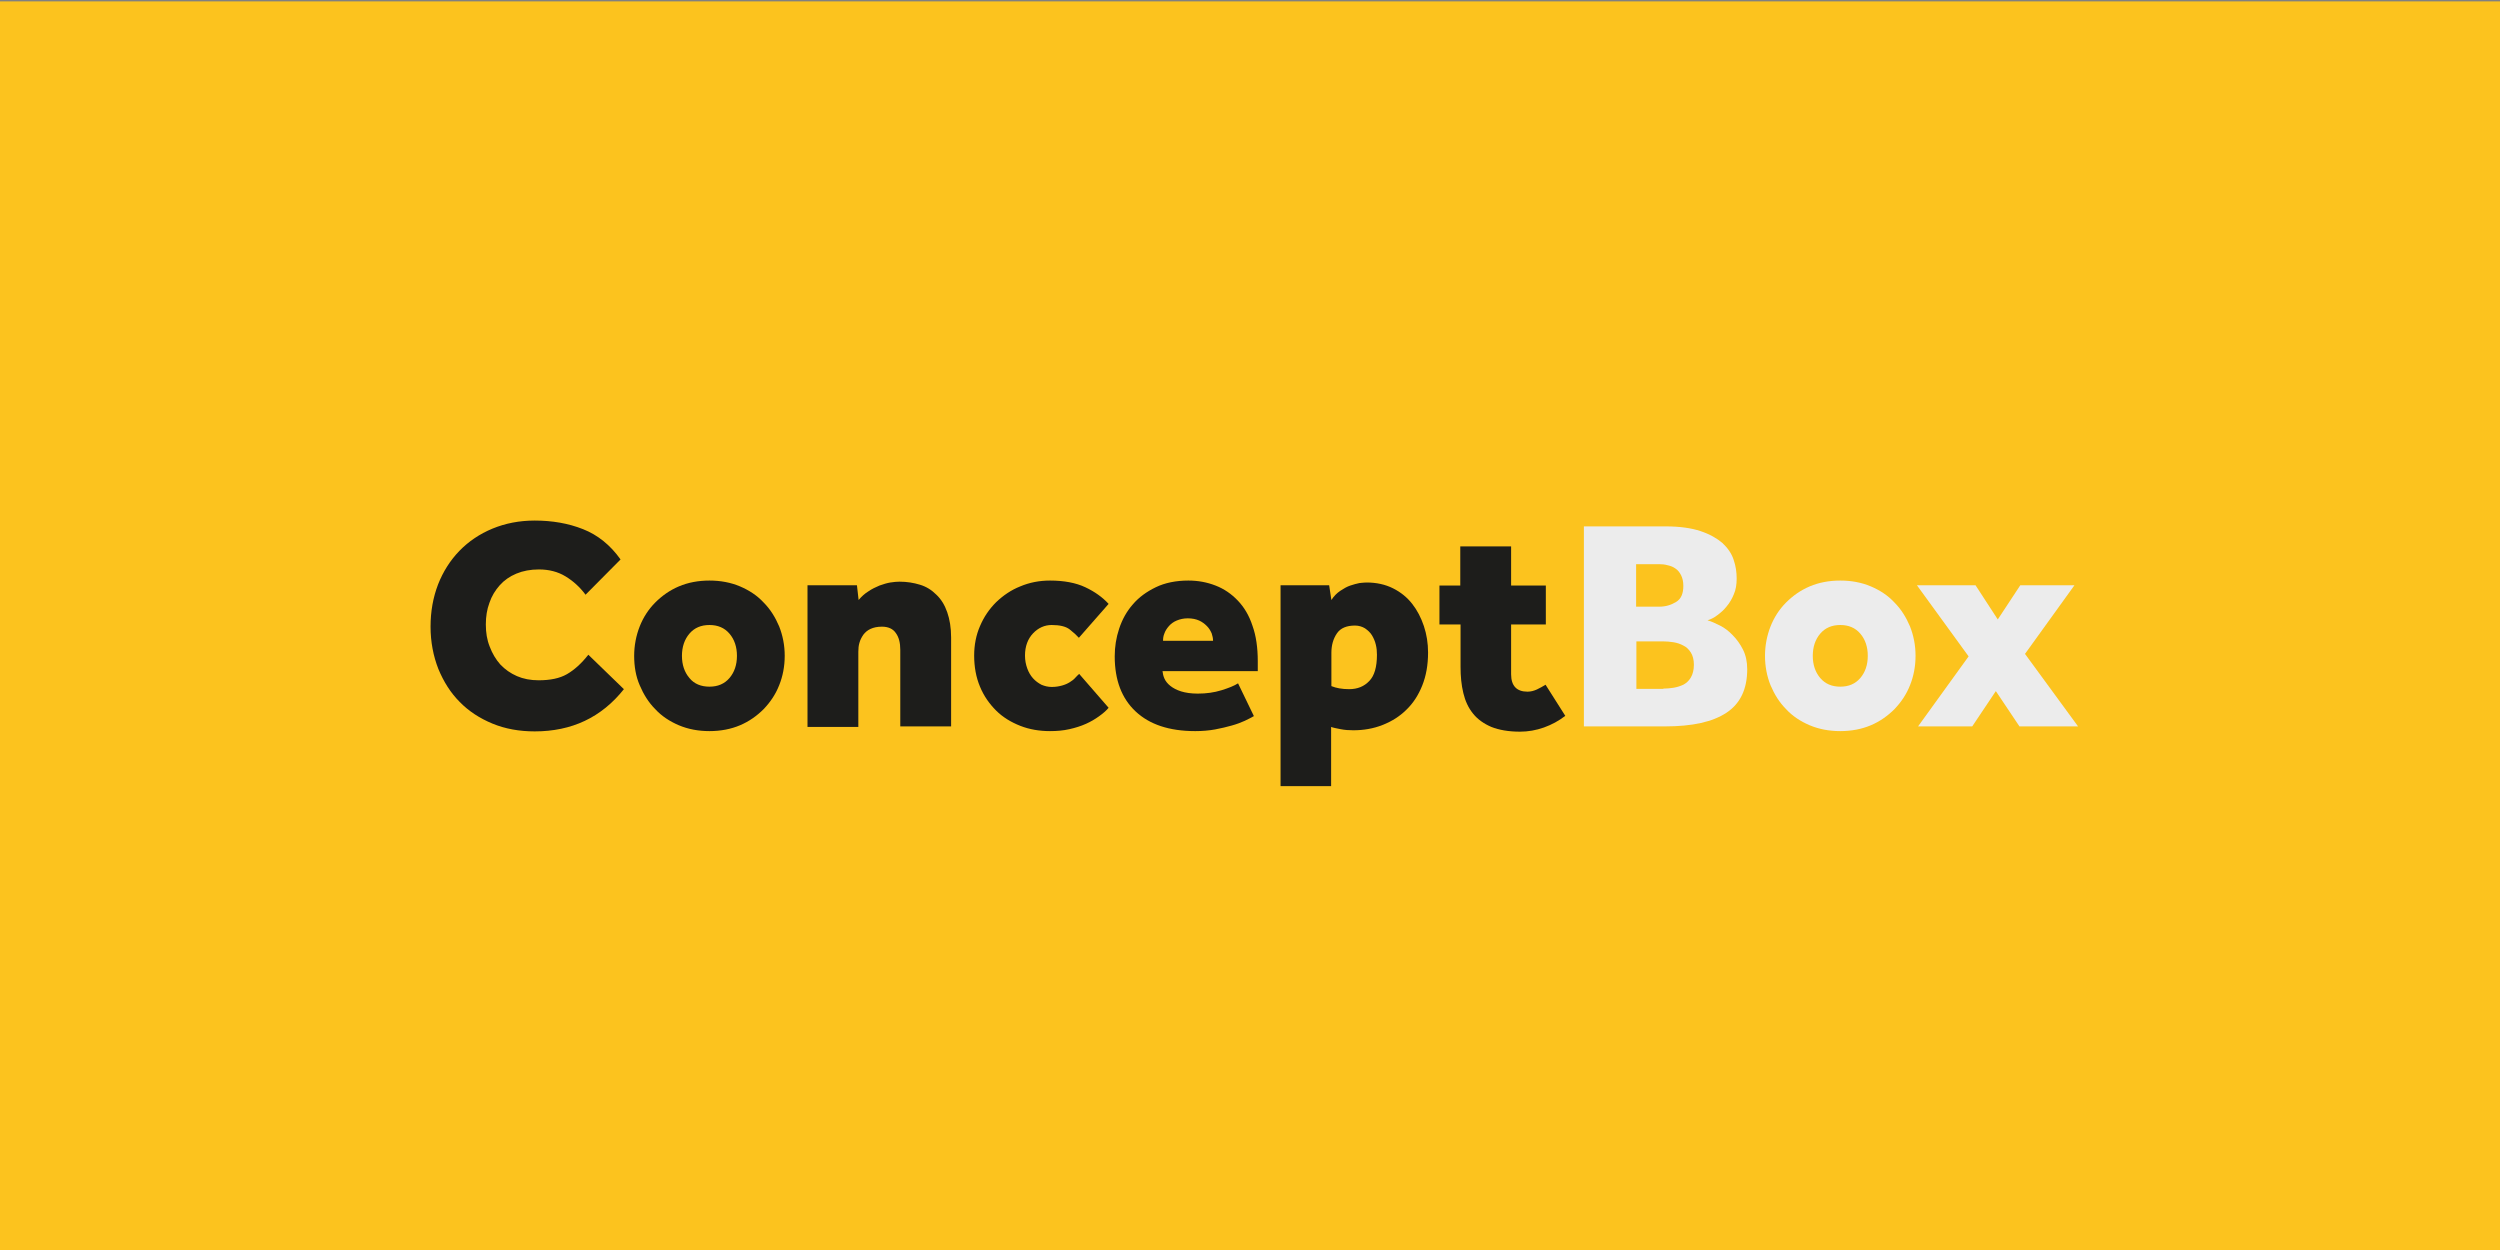 <?xml version="1.0" encoding="utf-8"?>
<!-- Generator: Adobe Illustrator 23.0.1, SVG Export Plug-In . SVG Version: 6.00 Build 0)  -->
<svg version="1.1" id="Lag_1" xmlns="http://www.w3.org/2000/svg" xmlns:xlink="http://www.w3.org/1999/xlink" x="0px" y="0px"
	 viewBox="0 0 900 450" style="enable-background:new 0 0 900 450;" xml:space="preserve">
<rect x="0" y="0" width="900" height="450" fill="#808080" stroke="none"/>
<style type="text/css">
	.st0{fill:#FCC31E;}
	.st1{enable-background:new    ;}
	.st2{fill:#1D1D1B;}
	.st3{fill:#ECECEC;}
</style>
<title>concept-box</title>
<rect y="0.5" class="st0" width="900" height="450"/>
<g class="st1">
	<path class="st2" d="M224.6,248.1c-8.1,10.2-18.8,15.2-32.1,15.2c-5.5,0-10.6-0.9-15.2-2.8c-4.6-1.9-8.6-4.5-11.8-7.8
		c-3.3-3.3-5.8-7.3-7.7-11.9c-1.8-4.6-2.8-9.7-2.8-15.2c0-5.5,0.9-10.5,2.7-15.2c1.8-4.6,4.4-8.7,7.7-12.1c3.3-3.4,7.3-6.1,11.9-8
		c4.6-1.9,9.7-2.9,15.2-2.9c6.3,0,12.1,1,17.4,3.1c5.3,2.1,9.8,5.7,13.5,10.9l-12.6,12.7c-2-2.7-4.4-4.9-7.2-6.6
		c-2.8-1.7-6-2.5-9.6-2.5c-3,0-5.7,0.5-8.1,1.5c-2.4,1-4.4,2.4-6,4.2c-1.6,1.8-2.9,3.9-3.7,6.3c-0.9,2.4-1.3,5-1.3,7.8
		c0,2.9,0.4,5.5,1.4,8c0.9,2.4,2.2,4.6,3.8,6.4c1.7,1.8,3.7,3.2,6,4.2c2.3,1,4.9,1.5,7.8,1.5c4.2,0,7.6-0.7,10.2-2.2
		c2.6-1.5,5.2-3.8,7.7-7L224.6,248.1z"/>
	<path class="st2" d="M228.3,236.1c0-3.7,0.7-7.3,2-10.6c1.3-3.3,3.2-6.2,5.6-8.6c2.4-2.4,5.2-4.4,8.5-5.8c3.3-1.4,7-2.1,11-2.1
		c4,0,7.7,0.7,11,2.1c3.3,1.4,6.2,3.3,8.5,5.8c2.4,2.4,4.2,5.3,5.6,8.6c1.3,3.3,2,6.8,2,10.6c0,3.8-0.7,7.4-2,10.6
		c-1.3,3.3-3.2,6.1-5.6,8.6c-2.4,2.4-5.2,4.4-8.5,5.8c-3.3,1.4-7,2.1-11,2.1c-4,0-7.7-0.7-11-2.1c-3.3-1.4-6.2-3.3-8.5-5.8
		c-2.4-2.4-4.2-5.3-5.6-8.6C228.9,243.5,228.3,239.9,228.3,236.1z M255.4,247.2c3,0,5.4-1,7.2-3.1c1.8-2.1,2.7-4.8,2.7-8
		s-0.9-5.9-2.7-8c-1.8-2.1-4.2-3.1-7.2-3.1c-3,0-5.4,1-7.2,3.1c-1.8,2.1-2.7,4.8-2.7,8s0.9,5.9,2.7,8
		C249.9,246.2,252.4,247.2,255.4,247.2z"/>
	<path class="st2" d="M290.9,210.7h17.6l0.6,5.3c1-1.2,2.2-2.3,3.5-3.1c1.3-0.9,2.6-1.5,4-2.1c1.4-0.5,2.7-0.9,3.9-1.1
		c1.3-0.2,2.4-0.3,3.3-0.3c2.7,0,5.1,0.4,7.4,1.1s4.2,1.9,5.9,3.6c1.7,1.6,3,3.7,3.9,6.3c0.9,2.6,1.4,5.6,1.4,9.1v32h-18.3v-27.6
		c0-2.5-0.5-4.5-1.6-6c-1-1.5-2.7-2.3-5-2.3c-1.7,0-3,0.3-4.1,0.8c-1.1,0.5-1.9,1.2-2.6,2.1c-0.6,0.9-1.1,1.8-1.4,2.9
		c-0.3,1-0.4,2.1-0.4,3.2v27.1h-18.3V210.7z"/>
</g>
<g class="st1">
	<path class="st2" d="M399.1,254.8c-0.9,1.1-2.1,2.1-3.5,3.1c-1.4,1-2.9,1.9-4.7,2.7c-1.8,0.8-3.7,1.4-5.9,1.9
		c-2.2,0.5-4.5,0.7-7,0.7c-3.8,0-7.4-0.6-10.7-1.9s-6.3-3.1-8.7-5.5s-4.4-5.2-5.8-8.6c-1.4-3.3-2.1-7.1-2.1-11.2
		c0-3.8,0.7-7.4,2.1-10.6c1.4-3.3,3.3-6.1,5.8-8.6c2.5-2.4,5.4-4.4,8.7-5.7c3.3-1.4,6.9-2.1,10.7-2.1c5,0,9.3,0.8,12.7,2.4
		c3.4,1.6,6.2,3.6,8.4,6l-10.7,12.2c-0.8-0.9-1.9-1.9-3.3-3c-1.4-1.1-3.6-1.6-6.5-1.6c-2.5,0-4.8,1-6.7,3c-1.9,2-2.9,4.7-2.9,8
		c0,1.7,0.3,3.2,0.8,4.6c0.5,1.4,1.2,2.6,2.1,3.6s1.9,1.7,3,2.3c1.2,0.5,2.4,0.8,3.7,0.8c1.4,0,2.6-0.2,3.7-0.5s2-0.7,2.8-1.2
		c0.8-0.5,1.5-1,2-1.6s1-1,1.4-1.4L399.1,254.8z"/>
</g>
<g class="st1">
	<path class="st2" d="M451.4,257.8c-0.9,0.5-2,1.1-3.3,1.7c-1.3,0.6-2.9,1.2-4.7,1.7c-1.8,0.5-3.8,1-6,1.4c-2.2,0.4-4.6,0.6-7.1,0.6
		c-9.4,0-16.5-2.4-21.5-7.1c-5-4.7-7.5-11.3-7.5-19.8c0-3.4,0.5-6.7,1.6-10c1.1-3.3,2.7-6.2,4.9-8.7c2.2-2.6,5-4.6,8.3-6.2
		c3.3-1.6,7.3-2.4,11.7-2.4c3.5,0,6.7,0.6,9.8,1.8c3.1,1.2,5.7,3,8,5.4c2.3,2.4,4.1,5.4,5.3,9.1c1.3,3.6,1.9,7.9,1.9,12.8v3.5h-34.3
		c0.1,0.9,0.3,1.8,0.7,2.7c0.4,0.9,1.1,1.8,2.1,2.6c1,0.8,2.3,1.5,3.9,2c1.6,0.5,3.6,0.8,6,0.8c3.1,0,5.9-0.4,8.5-1.2
		c2.6-0.8,4.6-1.6,6-2.5L451.4,257.8z M436.7,230.7c0-0.9-0.2-1.8-0.5-2.7c-0.4-0.9-0.9-1.8-1.7-2.6c-0.8-0.8-1.7-1.5-2.8-2
		c-1.1-0.5-2.5-0.8-4.1-0.8c-1.5,0-2.8,0.3-4,0.8c-1.2,0.5-2.1,1.2-2.8,2c-0.7,0.8-1.3,1.7-1.6,2.6c-0.4,0.9-0.5,1.8-0.5,2.7H436.7z
		"/>
	<path class="st2" d="M461,210.7h17.5l0.8,5.3c0.9-1.4,2-2.5,3.2-3.3c1.2-0.8,2.4-1.5,3.6-1.9c1.2-0.4,2.3-0.7,3.3-0.9
		c1-0.1,1.9-0.2,2.6-0.2c3.5,0,6.7,0.7,9.5,2.1c2.8,1.4,5.1,3.3,6.9,5.6c1.8,2.3,3.2,5,4.2,8c1,3,1.5,6.2,1.5,9.5
		c0,4.5-0.7,8.4-2.1,11.9c-1.4,3.5-3.3,6.4-5.7,8.7c-2.4,2.4-5.3,4.2-8.6,5.5c-3.3,1.3-6.8,1.9-10.5,1.9c-1.6,0-3.1-0.1-4.6-0.4
		c-1.5-0.3-2.6-0.5-3.4-0.8v21.3H461V210.7z M479.3,247c1.7,0.7,3.8,1.1,6.4,1.1c3,0,5.4-1,7.2-2.9c1.9-1.9,2.8-5.1,2.8-9.5
		c0-1.2-0.1-2.4-0.4-3.6c-0.3-1.3-0.8-2.4-1.4-3.4c-0.6-1-1.5-1.8-2.5-2.5c-1-0.6-2.2-1-3.6-1c-3,0-5.2,0.9-6.5,2.8
		c-1.3,1.9-2,4.2-2,7V247z"/>
	<path class="st2" d="M525.7,224.8h-7.5v-14h7.5v-14.1H544v14.1h12.5v14H544v17.9c0,4.2,2,6.3,5.9,6.3c1.2,0,2.3-0.3,3.4-0.8
		c1.1-0.5,2.1-1.1,3.1-1.7l7.1,11.2c-2.3,1.8-4.9,3.2-7.7,4.2c-2.8,1-5.7,1.5-8.6,1.5c-4.1,0-7.5-0.6-10.3-1.7
		c-2.8-1.2-5-2.8-6.6-4.8c-1.7-2.1-2.8-4.5-3.5-7.4c-0.7-2.9-1-6-1-9.4V224.8z"/>
</g>
<g class="st1">
	<path class="st3" d="M570.4,189.5h29.3c5,0,9.2,0.6,12.5,1.7c3.3,1.1,5.9,2.6,7.9,4.3c1.9,1.8,3.3,3.8,4,6c0.8,2.3,1.1,4.5,1.1,6.8
		c0,2.1-0.3,4-1,5.6c-0.7,1.7-1.5,3.1-2.6,4.4c-1,1.3-2.2,2.3-3.4,3.2c-1.2,0.9-2.4,1.5-3.5,1.8c1.4,0.4,2.9,1.1,4.5,1.9
		s3.2,2,4.6,3.5c1.4,1.4,2.7,3.2,3.7,5.2c1,2,1.5,4.4,1.5,7c0,7.2-2.5,12.4-7.5,15.7c-5,3.3-12.3,4.9-22,4.9h-29.3V189.5z
		 M597.4,218.4c2.2,0,4.2-0.6,6-1.7c1.8-1.1,2.6-3,2.6-5.8c0-1.5-0.3-2.8-0.8-3.8c-0.5-1-1.2-1.9-2-2.4c-0.8-0.6-1.8-1-2.8-1.2
		c-1-0.3-2.1-0.4-3.1-0.4h-8.3v15.3H597.4z M598.8,247.9c1.1,0,2.3-0.1,3.6-0.3c1.3-0.2,2.5-0.6,3.6-1.1c1.1-0.6,2-1.4,2.7-2.6
		c0.7-1.2,1.1-2.7,1.1-4.6c0-1.8-0.4-3.3-1.1-4.4c-0.7-1.1-1.6-2-2.7-2.5c-1.1-0.6-2.3-1-3.6-1.2c-1.3-0.2-2.5-0.3-3.6-0.3h-9.7
		v17.1H598.8z"/>
</g>
<g class="st1">
	<path class="st3" d="M635.4,236.1c0-3.7,0.7-7.3,2-10.6c1.3-3.3,3.2-6.2,5.6-8.6c2.4-2.4,5.2-4.4,8.5-5.8c3.3-1.4,7-2.1,11-2.1
		c4,0,7.7,0.7,11,2.1c3.3,1.4,6.2,3.3,8.5,5.8c2.4,2.4,4.2,5.3,5.6,8.6c1.3,3.3,2,6.8,2,10.6c0,3.8-0.7,7.4-2,10.6
		c-1.3,3.3-3.2,6.1-5.6,8.6c-2.4,2.4-5.2,4.4-8.5,5.8c-3.3,1.4-7,2.1-11,2.1c-4,0-7.7-0.7-11-2.1c-3.3-1.4-6.2-3.3-8.5-5.8
		c-2.4-2.4-4.2-5.3-5.6-8.6C636.1,243.5,635.4,239.9,635.4,236.1z M662.5,247.2c3,0,5.4-1,7.2-3.1c1.8-2.1,2.7-4.8,2.7-8
		s-0.9-5.9-2.7-8c-1.8-2.1-4.2-3.1-7.2-3.1s-5.4,1-7.2,3.1c-1.8,2.1-2.7,4.8-2.7,8s0.9,5.9,2.7,8
		C657.1,246.2,659.5,247.2,662.5,247.2z"/>
</g>
<g class="st1">
	<path class="st3" d="M708.7,236.3l-18.6-25.6h21.1l8,12.3l8.1-12.3h19.5L729,235.4l19.1,26.1H727l-8.5-12.7l-8.5,12.7h-19.5
		L708.7,236.3z"/>
</g>
</svg>
